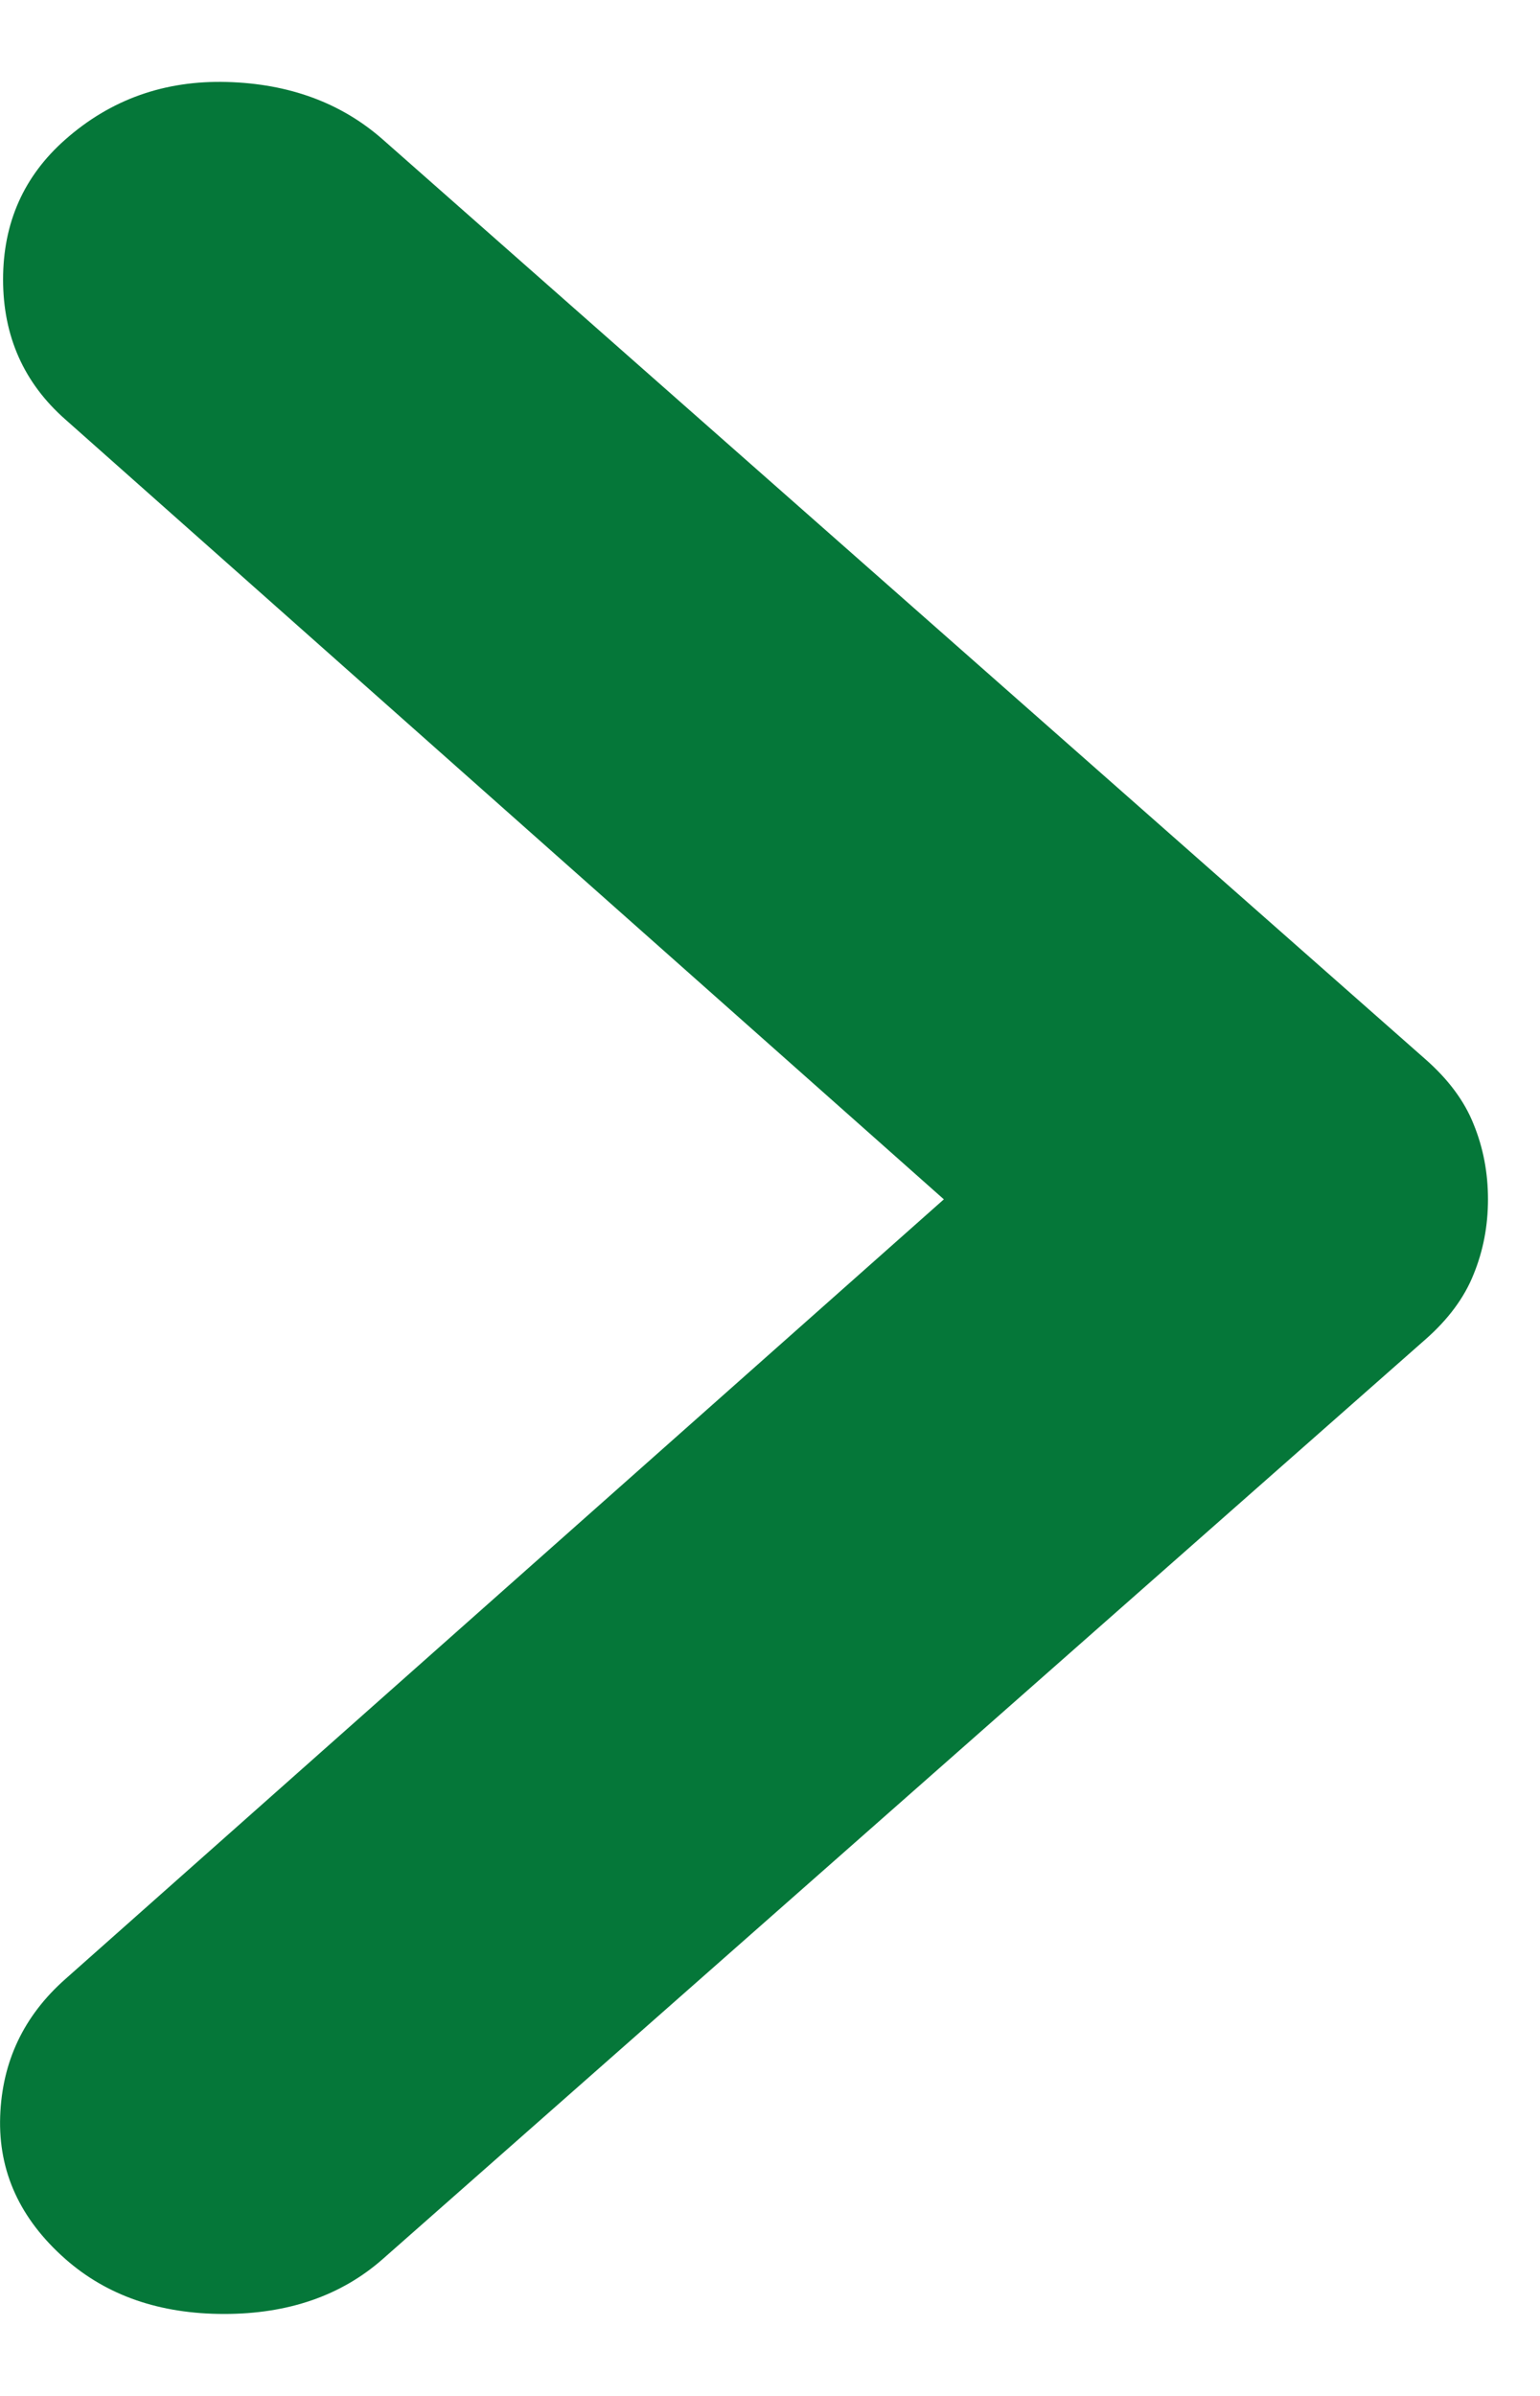 <svg width="9" height="14" viewBox="0 0 9 14" fill="#057739" xmlns="http://www.w3.org/2000/svg">
<path d="M2.237 13.2L8.331 7.826C8.464 7.709 8.558 7.582 8.612 7.446C8.668 7.309 8.696 7.163 8.696 7.008C8.696 6.852 8.668 6.706 8.612 6.569C8.558 6.433 8.464 6.307 8.331 6.19L2.237 0.815C1.994 0.601 1.69 0.489 1.326 0.479C0.962 0.469 0.647 0.581 0.382 0.815C0.139 1.029 0.018 1.302 0.018 1.633C0.018 1.964 0.139 2.237 0.382 2.451L5.516 7.008L0.382 11.564C0.139 11.779 0.012 12.046 0.001 12.367C-0.01 12.689 0.117 12.966 0.382 13.2C0.625 13.414 0.934 13.521 1.31 13.521C1.685 13.521 1.994 13.414 2.237 13.2Z"/>
</svg>
